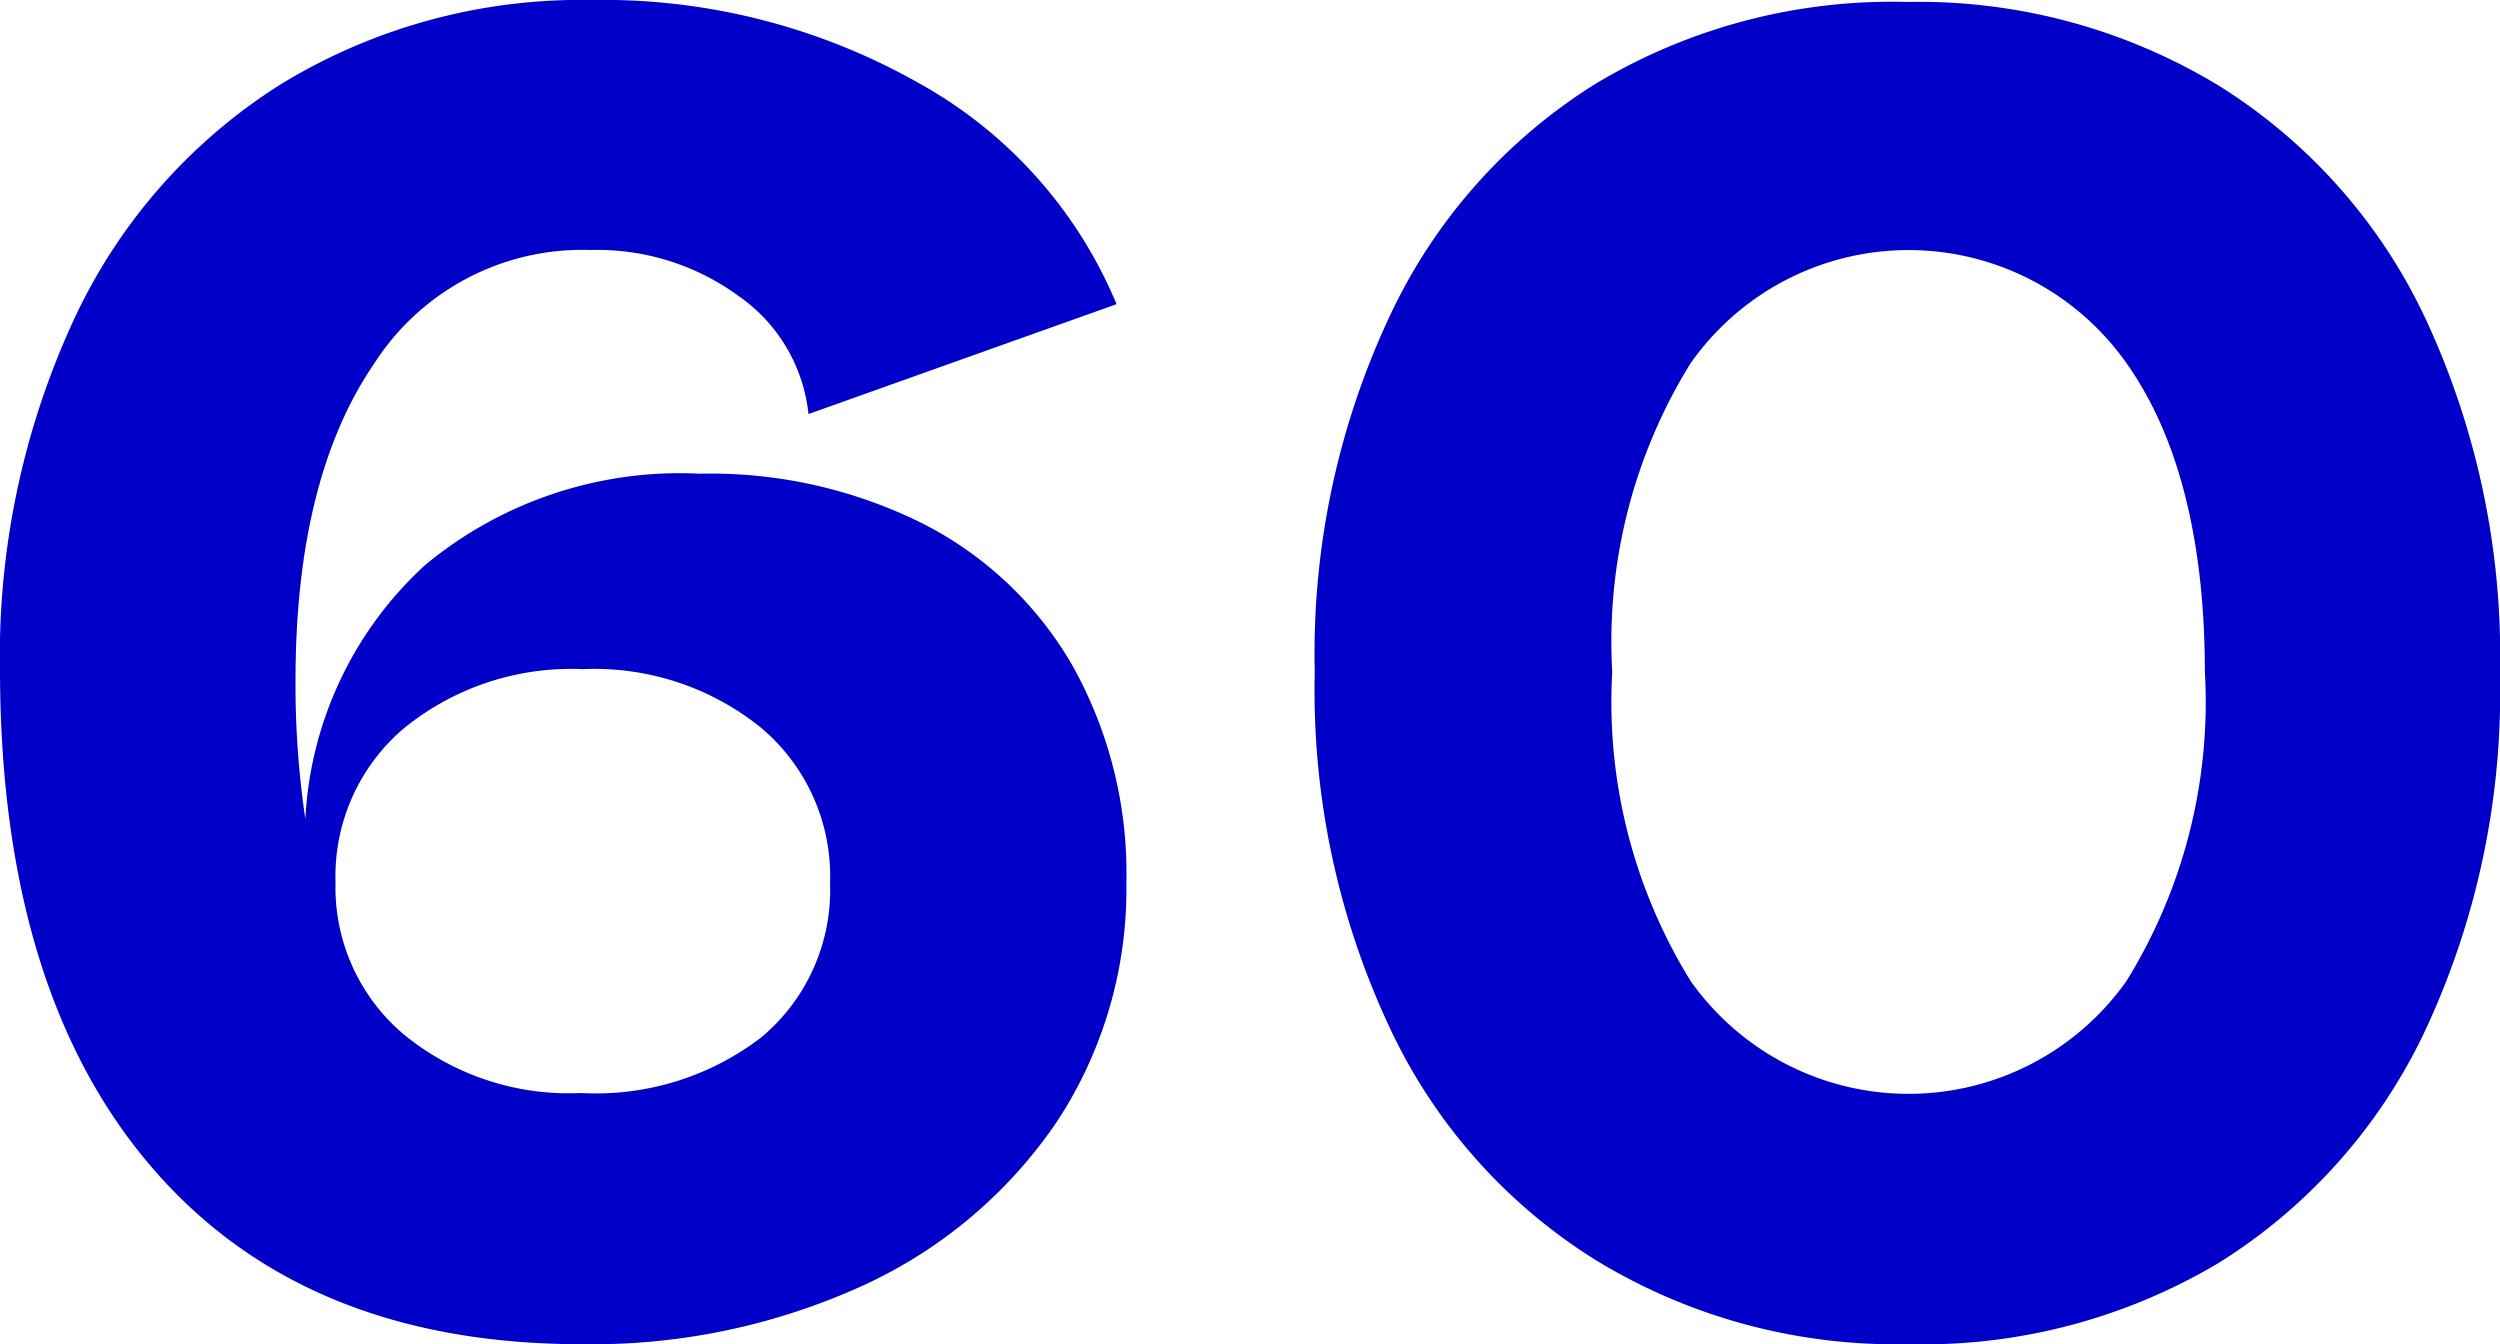 <svg xmlns="http://www.w3.org/2000/svg" viewBox="0 0 63.7 34.25"><defs><style>.cls-1{fill:#0000c8;}</style></defs><g id="レイヤー_2" data-name="レイヤー 2"><g id="_2nd_layer" data-name="2nd layer"><g id="_60" data-name="60"><path class="cls-1" d="M23.53,13.35A9.22,9.22,0,0,1,27.35,17,10.85,10.85,0,0,1,28.7,22.5a10.78,10.78,0,0,1-1.77,6.08A12,12,0,0,1,22,32.75a16.62,16.62,0,0,1-7.18,1.5q-7.05,0-10.92-4.47T0,17.15a20.41,20.41,0,0,1,1.88-9,14.09,14.09,0,0,1,5.27-6A14.66,14.66,0,0,1,15.05,0a16.34,16.34,0,0,1,8.33,2.1,11.49,11.49,0,0,1,5.07,5.65l-7.85,2.8a4.19,4.19,0,0,0-1.77-3,6.1,6.1,0,0,0-3.78-1.18,6.3,6.3,0,0,0-5.52,2.9c-1.32,1.93-2,4.62-2,8.05a23.27,23.27,0,0,0,.25,3.55,9.42,9.42,0,0,1,3.05-6.47,10.16,10.16,0,0,1,7-2.33A12.11,12.11,0,0,1,23.53,13.35ZM19.4,26.43a4.89,4.89,0,0,0,1.75-3.93,4.94,4.94,0,0,0-1.75-3.95,6.75,6.75,0,0,0-4.55-1.5,6.75,6.75,0,0,0-4.55,1.5A4.94,4.94,0,0,0,8.55,22.5l-.4-.15v0l.4.1a4.9,4.9,0,0,0,1.73,3.9,6.63,6.63,0,0,0,4.52,1.5A6.92,6.92,0,0,0,19.4,26.43Z"/><path class="cls-1" d="M48.6,34.25a14.67,14.67,0,0,1-7.92-2.13,13.91,13.91,0,0,1-5.3-6,20.2,20.2,0,0,1-1.88-9,20.2,20.2,0,0,1,1.88-9,13.91,13.91,0,0,1,5.3-6A14.67,14.67,0,0,1,48.6.05a14.73,14.73,0,0,1,7.93,2.13,14,14,0,0,1,5.3,6,20.34,20.34,0,0,1,1.87,9,20.34,20.34,0,0,1-1.87,9,14,14,0,0,1-5.3,6A14.73,14.73,0,0,1,48.6,34.25ZM54.18,25a13.5,13.5,0,0,0,2-7.88c0-3.33-.67-6-2-7.87a6.79,6.79,0,0,0-11.1,0,13.45,13.45,0,0,0-2,7.87,13.5,13.5,0,0,0,2,7.88,6.8,6.8,0,0,0,11.1,0Z"/></g></g></g></svg>